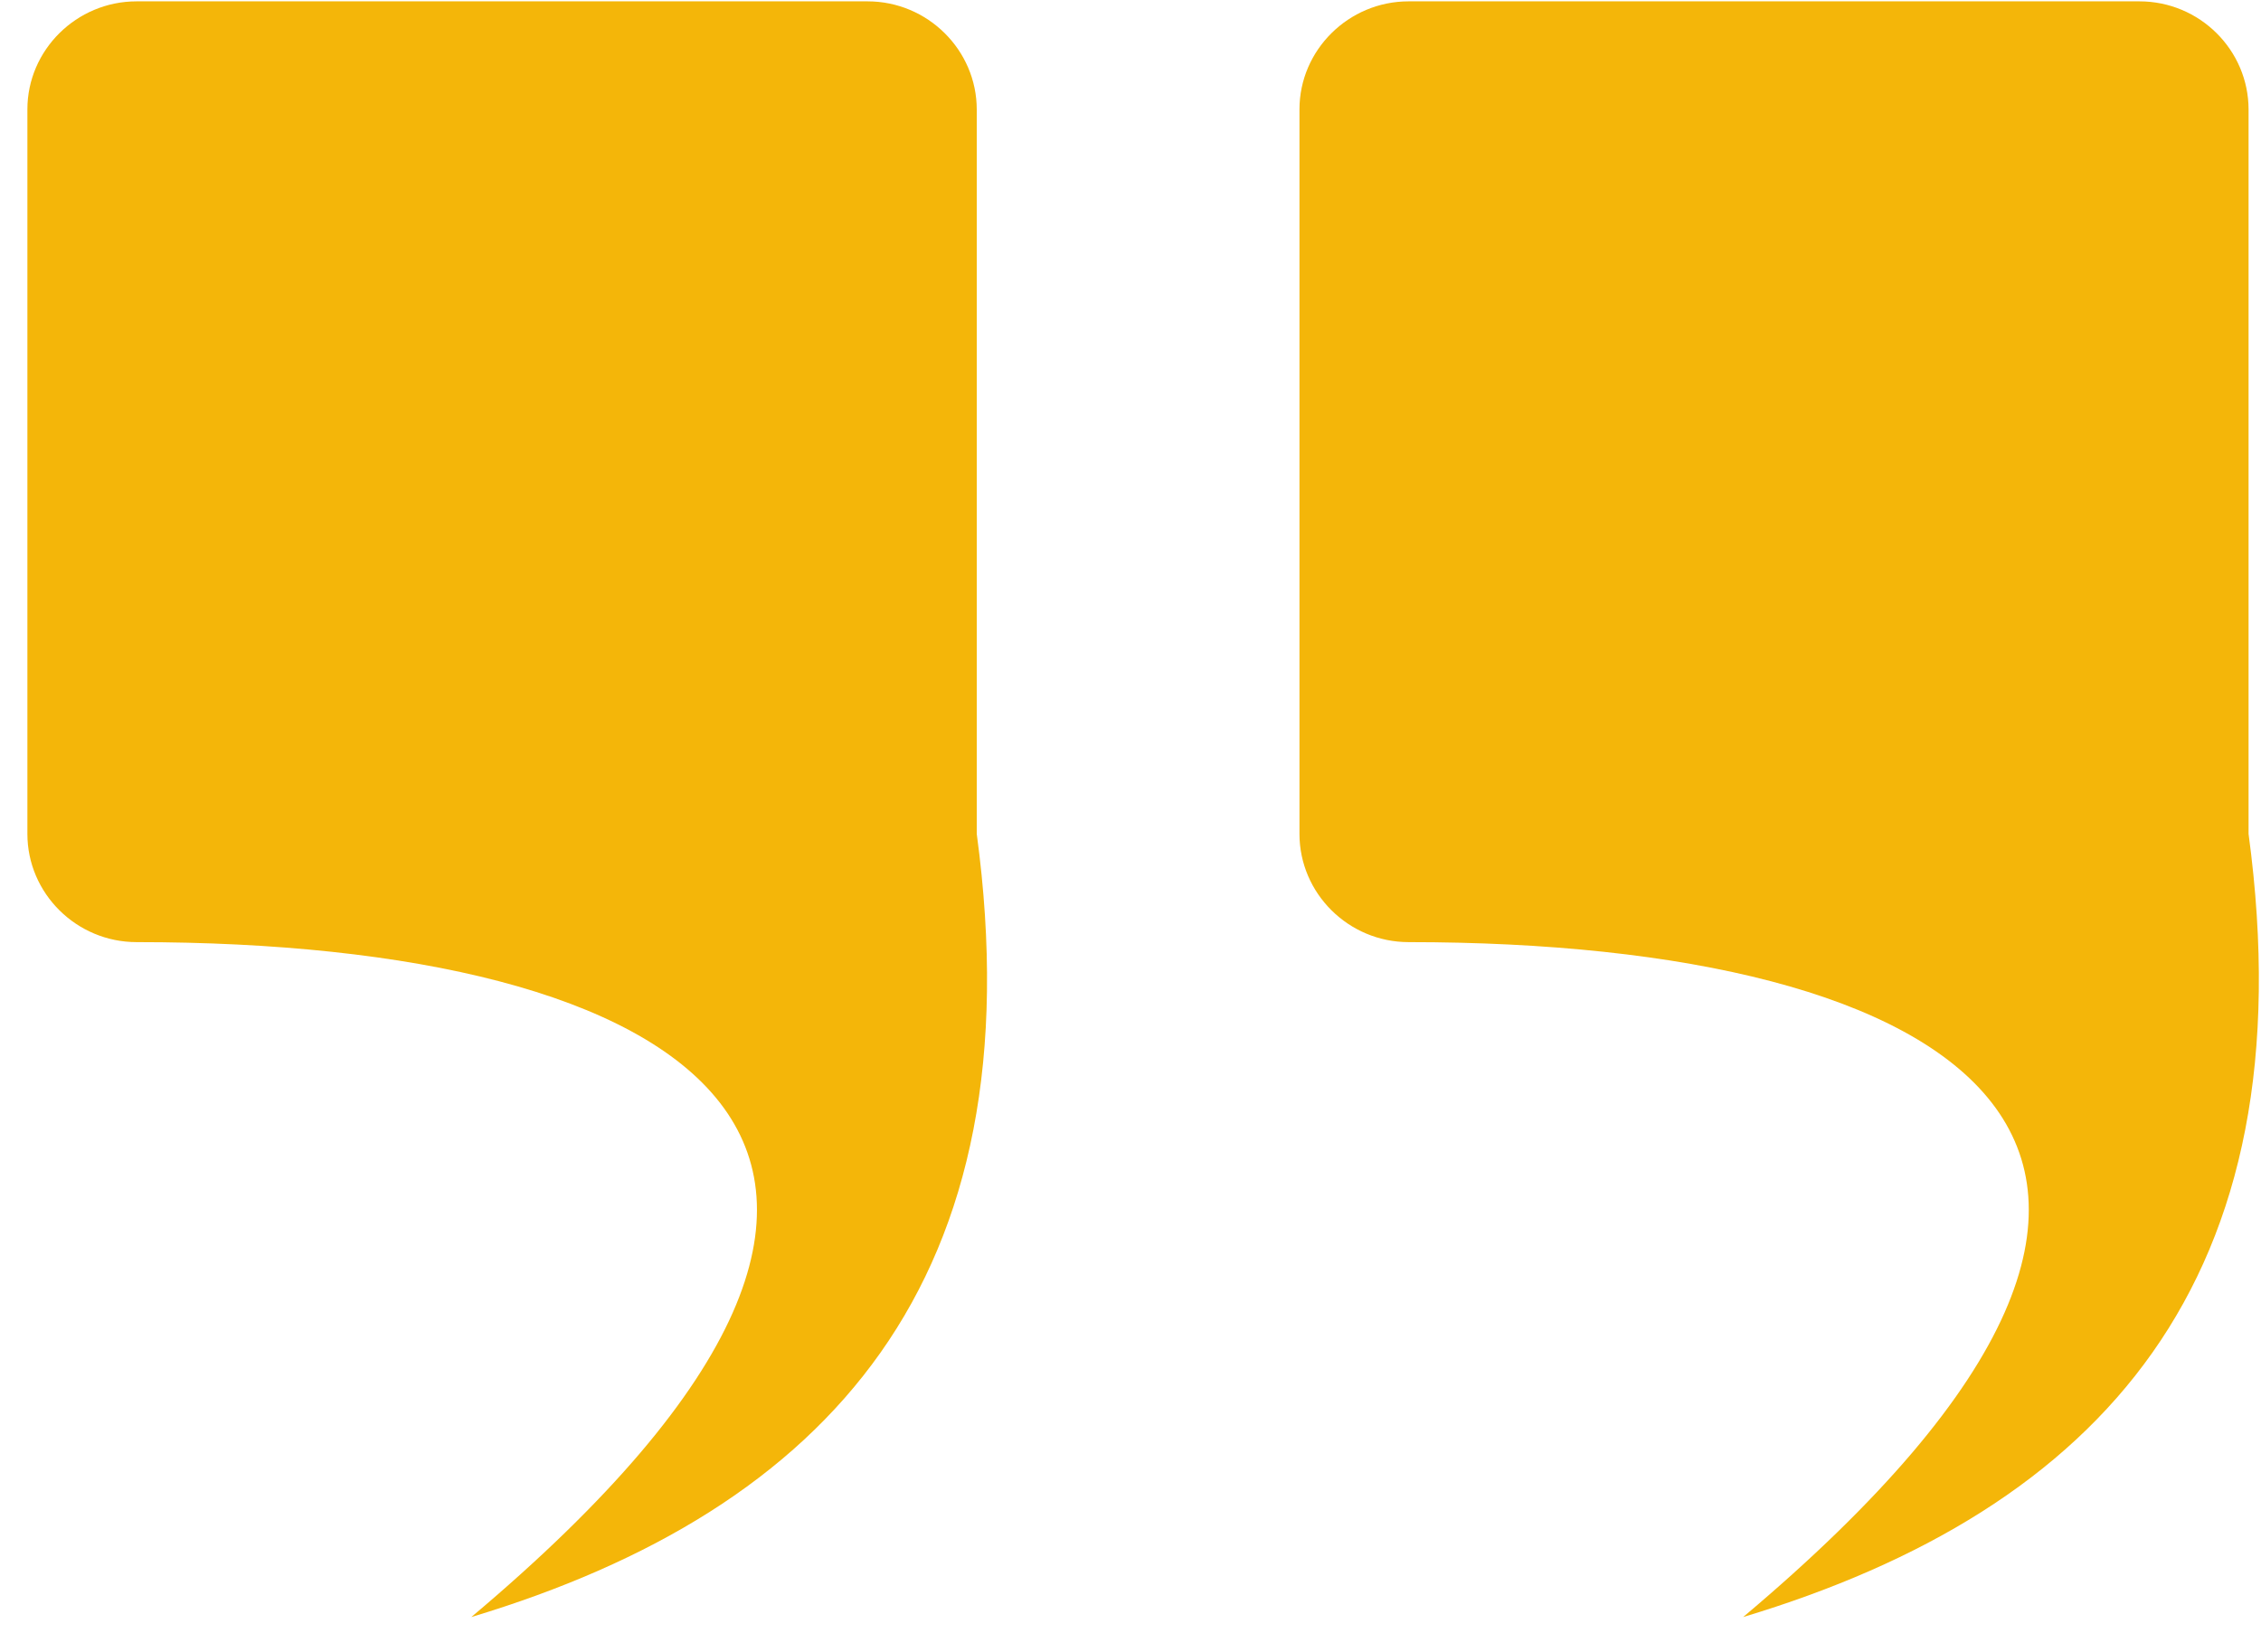 <svg width="52" height="38" viewBox="0 0 52 38" fill="none" xmlns="http://www.w3.org/2000/svg">
<path fill-rule="evenodd" clip-rule="evenodd" d="M3.141 0.031H19.953C21.333 0.031 22.464 1.151 22.464 2.521V19.182C23.849 29.453 19.057 34.719 10.839 37.198C23.729 26.359 15.771 21.672 3.141 21.672C1.76 21.672 0.63 20.552 0.63 19.182V2.516C0.63 1.151 1.76 0.031 3.141 0.031ZM32.396 0.031H49.203C50.589 0.031 51.714 1.151 51.714 2.521V19.182C53.099 29.453 48.312 34.719 40.089 37.198C52.979 26.359 45.021 21.672 32.396 21.672C31.016 21.672 29.886 20.552 29.886 19.182V2.516C29.886 1.151 31.016 0.031 32.396 0.031Z" fill="#F4B609"/>
</svg>
